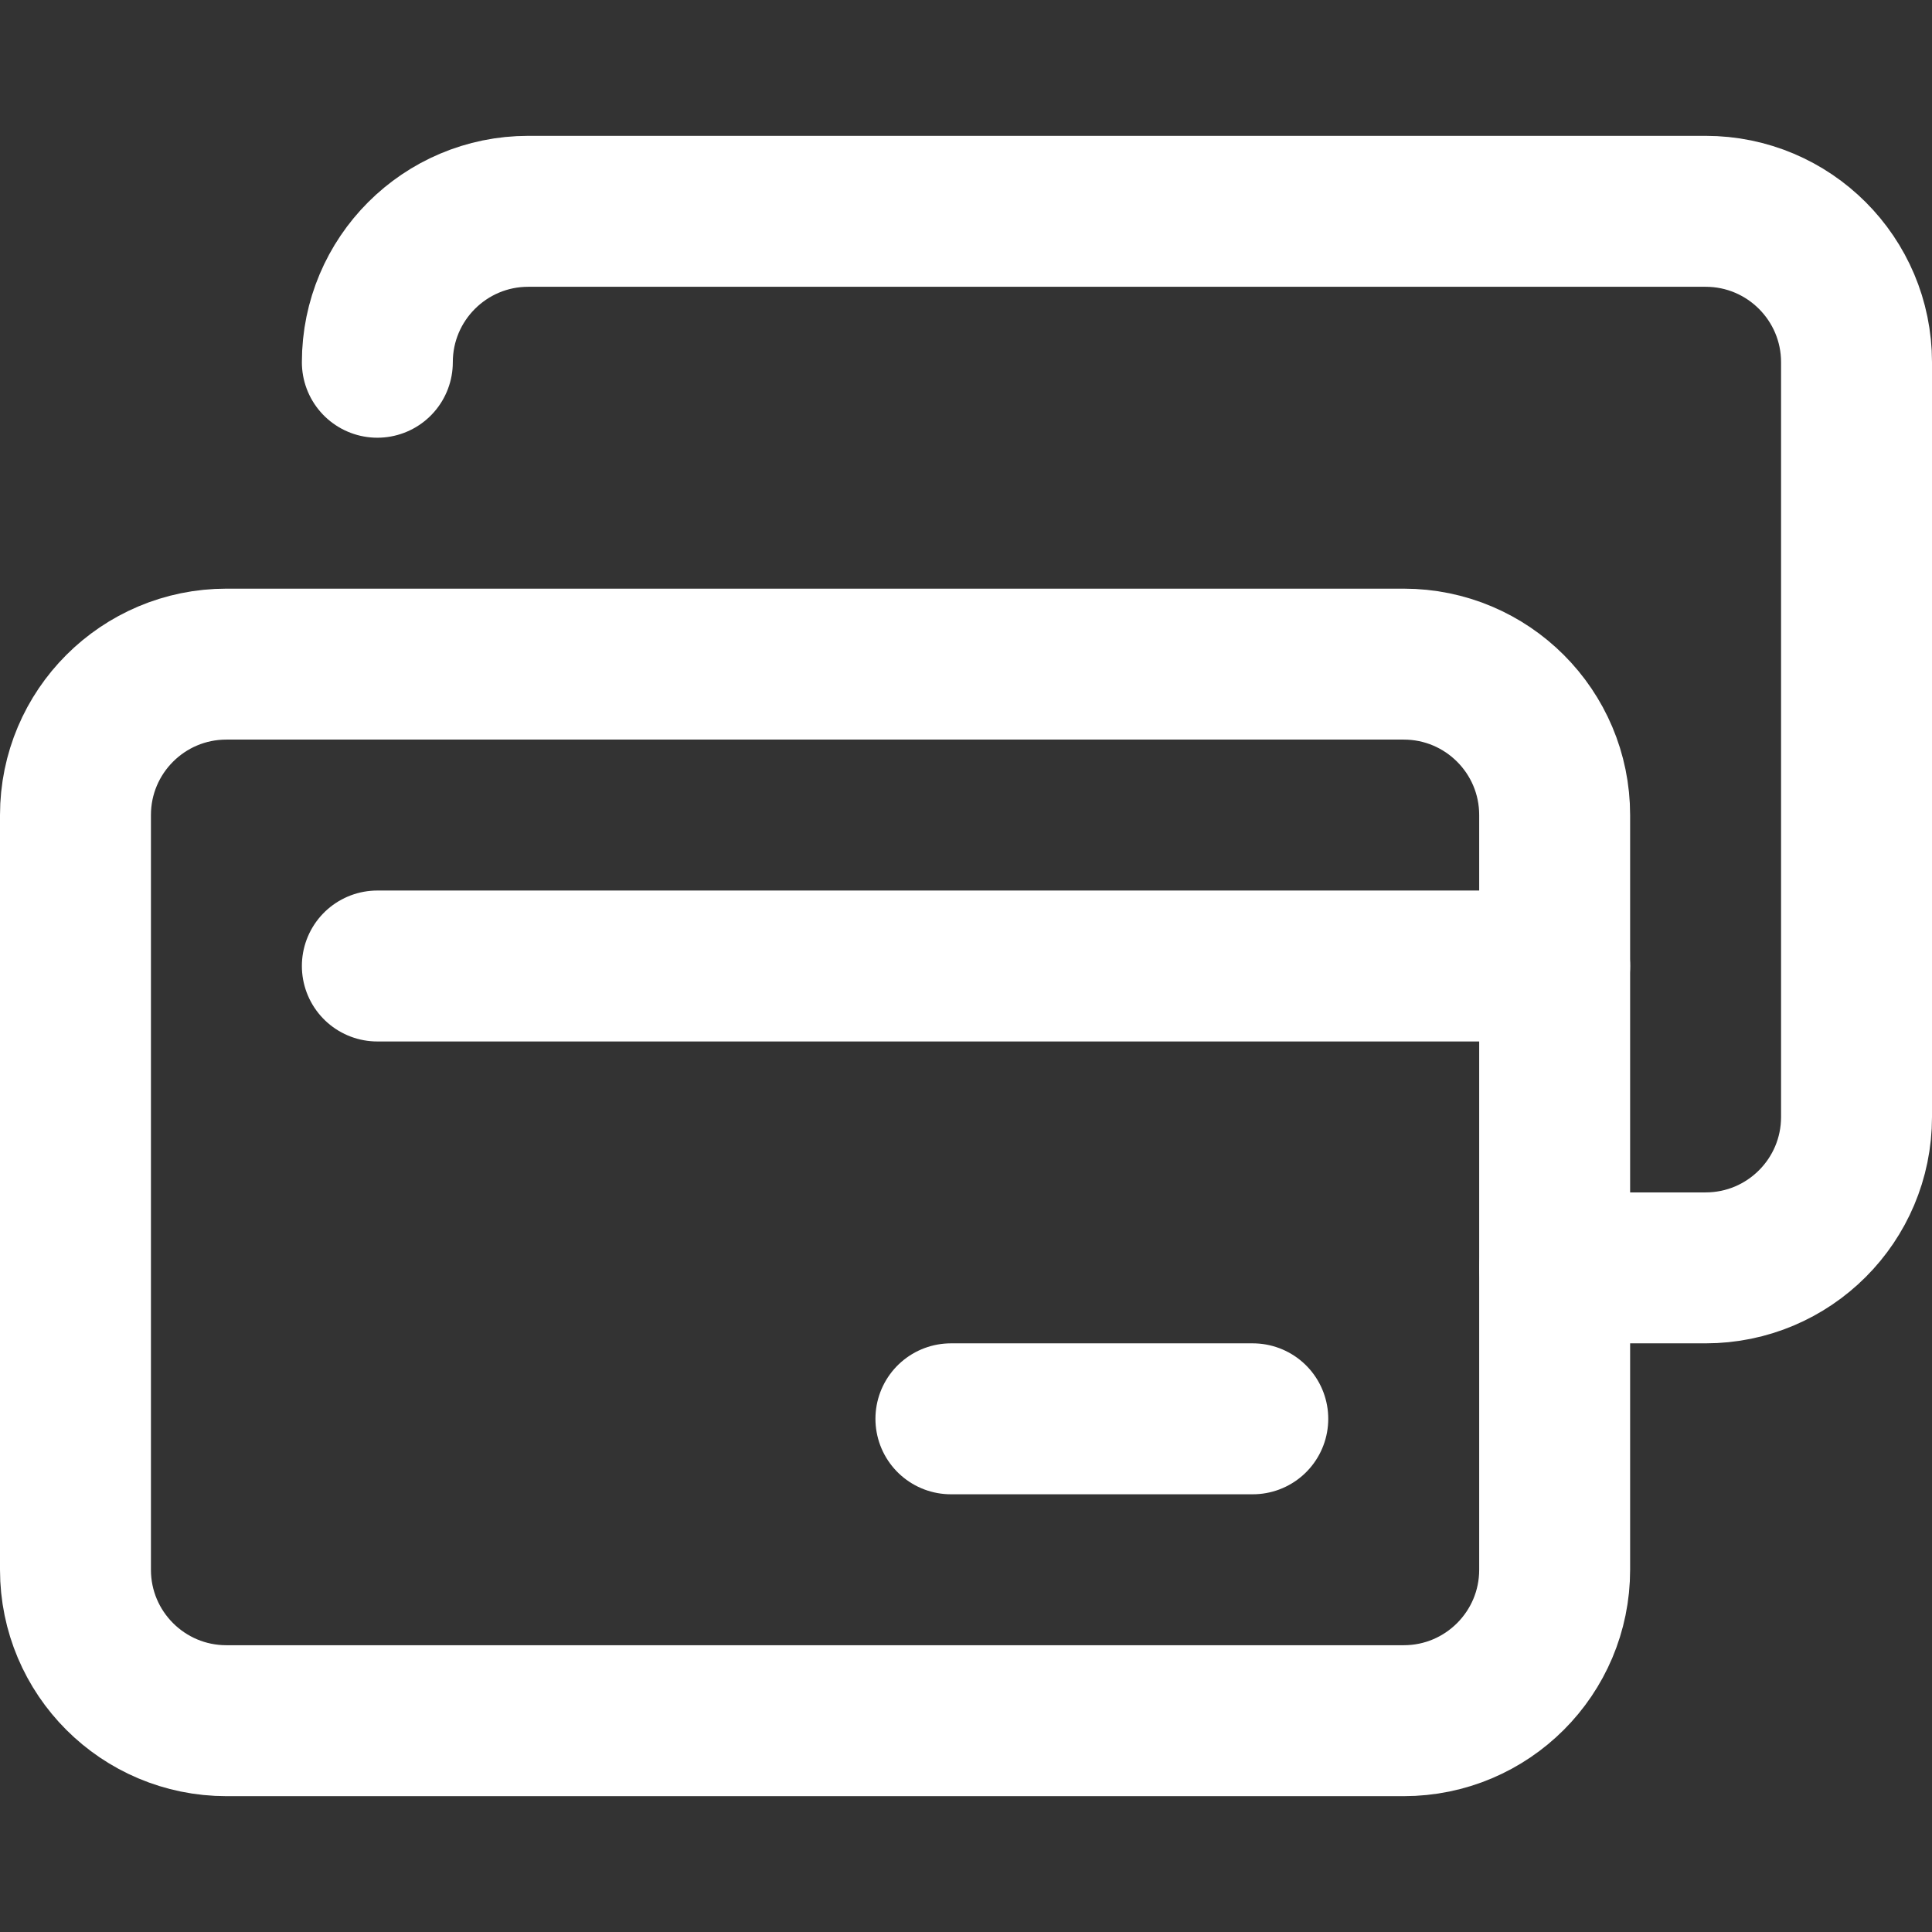 <svg xmlns="http://www.w3.org/2000/svg" version="1.1" xmlns:xlink="http://www.w3.org/1999/xlink" width="512" height="512" x="0" y="0" viewBox="0 0 512 512" style="enable-background:new 0 0 512 512" xml:space="preserve" class=""><rect x="0" y="0" width="512" height="512" fill="#333333" stroke="none"/><g><path d="M412 416c0 22.091-17.909 40-40 40H60c-22.091 0-40-17.909-40-40V216c0-22.091 17.909-40 40-40h312c22.091 0 40 17.909 40 40v200z" style="stroke-width:40;stroke-linecap:round;stroke-linejoin:round;stroke-miterlimit:10;" fill="none" stroke="#ffffff" stroke-width="40" stroke-linecap="round" stroke-linejoin="round" stroke-miterlimit="10" data-original="#000000" opacity="1"></path><path d="M100 96c0-22.091 17.909-40 40-40h312c22.091 0 40 17.909 40 40v200c0 22.091-17.909 40-40 40h-40M100 256h312M252 376h80" style="stroke-width:40;stroke-linecap:round;stroke-linejoin:round;stroke-miterlimit:10;" fill="none" stroke="#ffffff" stroke-width="40" stroke-linecap="round" stroke-linejoin="round" stroke-miterlimit="10" data-original="#000000" opacity="1"></path></g></svg>